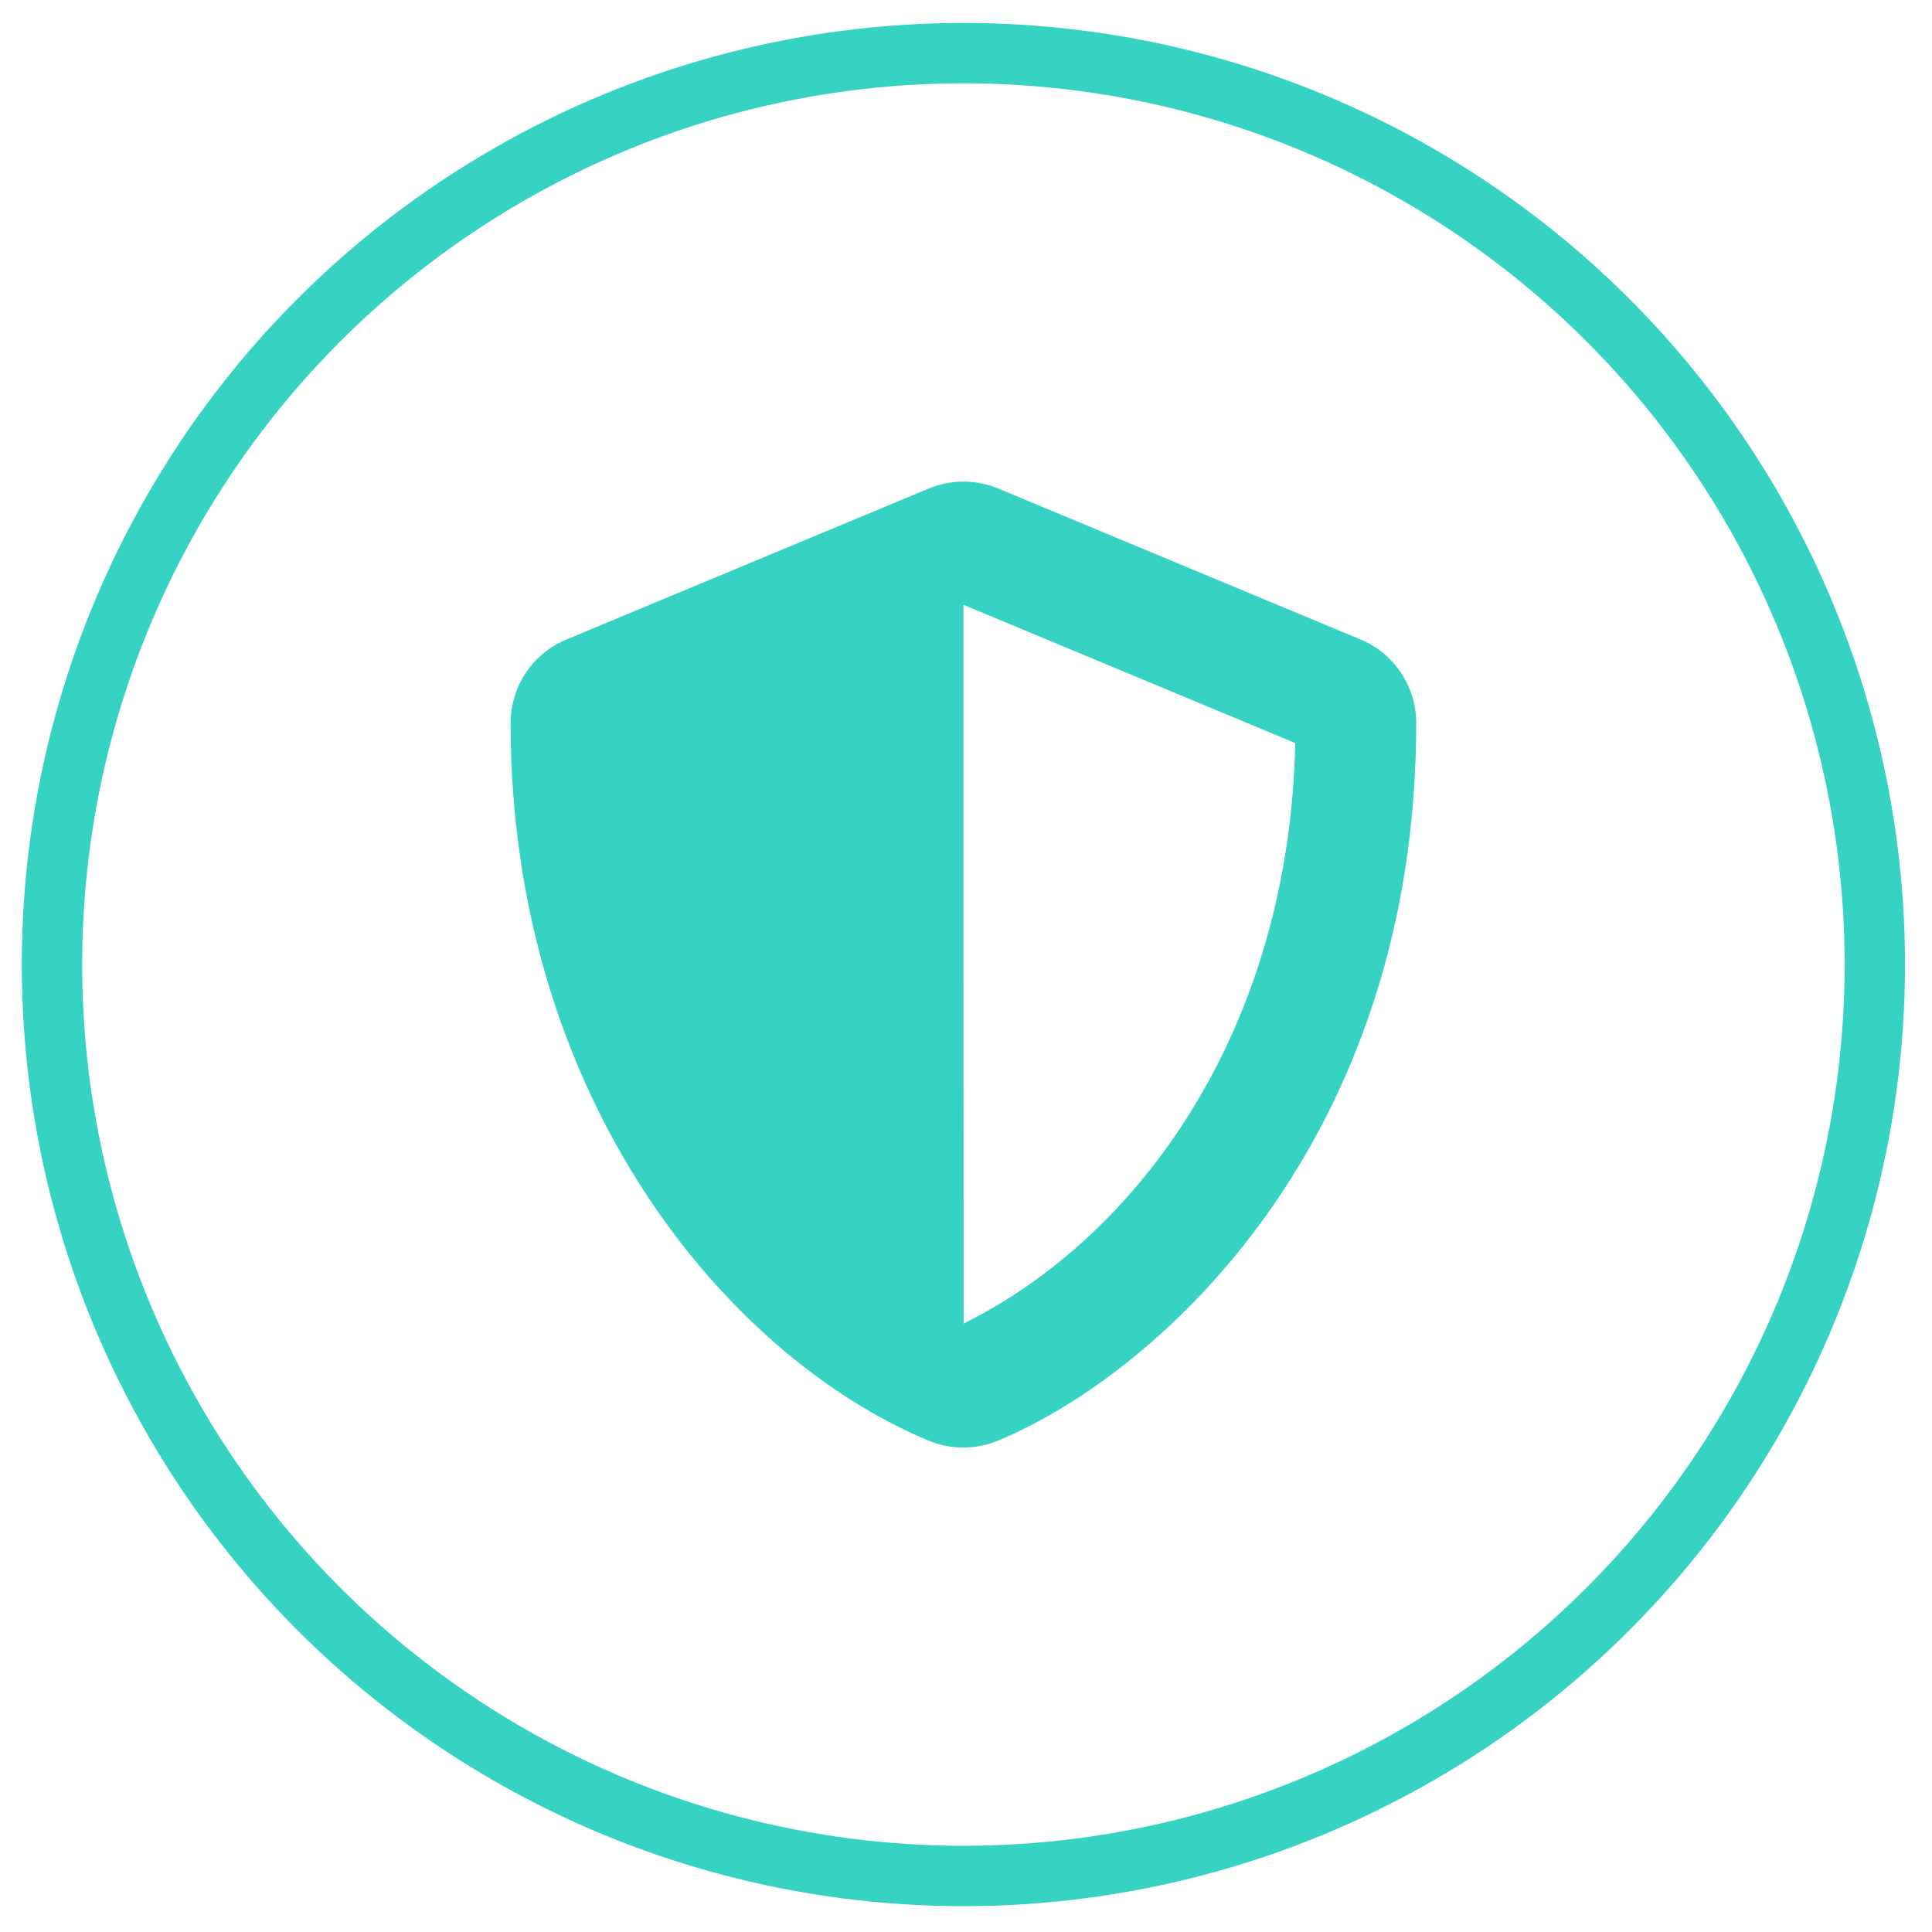 <svg width="64" height="64" viewBox="0 0 64 64" fill="none" xmlns="http://www.w3.org/2000/svg">
<circle r="30.192" transform="matrix(1 0 0 -1 31.914 31.952)" stroke="#36D3C2" stroke-width="2"/>
<g clip-path="url(#clip0_238_654)">
<path d="M45.07 21.184L33.07 16.184C32.704 16.032 32.312 15.954 31.917 15.954C31.521 15.954 31.129 16.032 30.764 16.184L18.764 21.184C17.645 21.646 16.914 22.74 16.914 23.953C16.914 36.359 24.07 44.934 30.757 47.721C31.495 48.028 32.326 48.028 33.064 47.721C38.42 45.49 46.914 37.784 46.914 23.953C46.914 22.74 46.182 21.646 45.07 21.184ZM31.92 43.846L31.914 20.034L42.907 24.615C42.701 34.078 37.776 40.934 31.92 43.846Z" fill="#36D3C2"/>
</g>
<defs>
<clipPath id="clip0_238_654">
<rect width="32" height="32" fill="white" transform="translate(15.914 15.952)"/>
</clipPath>
</defs>
</svg>
